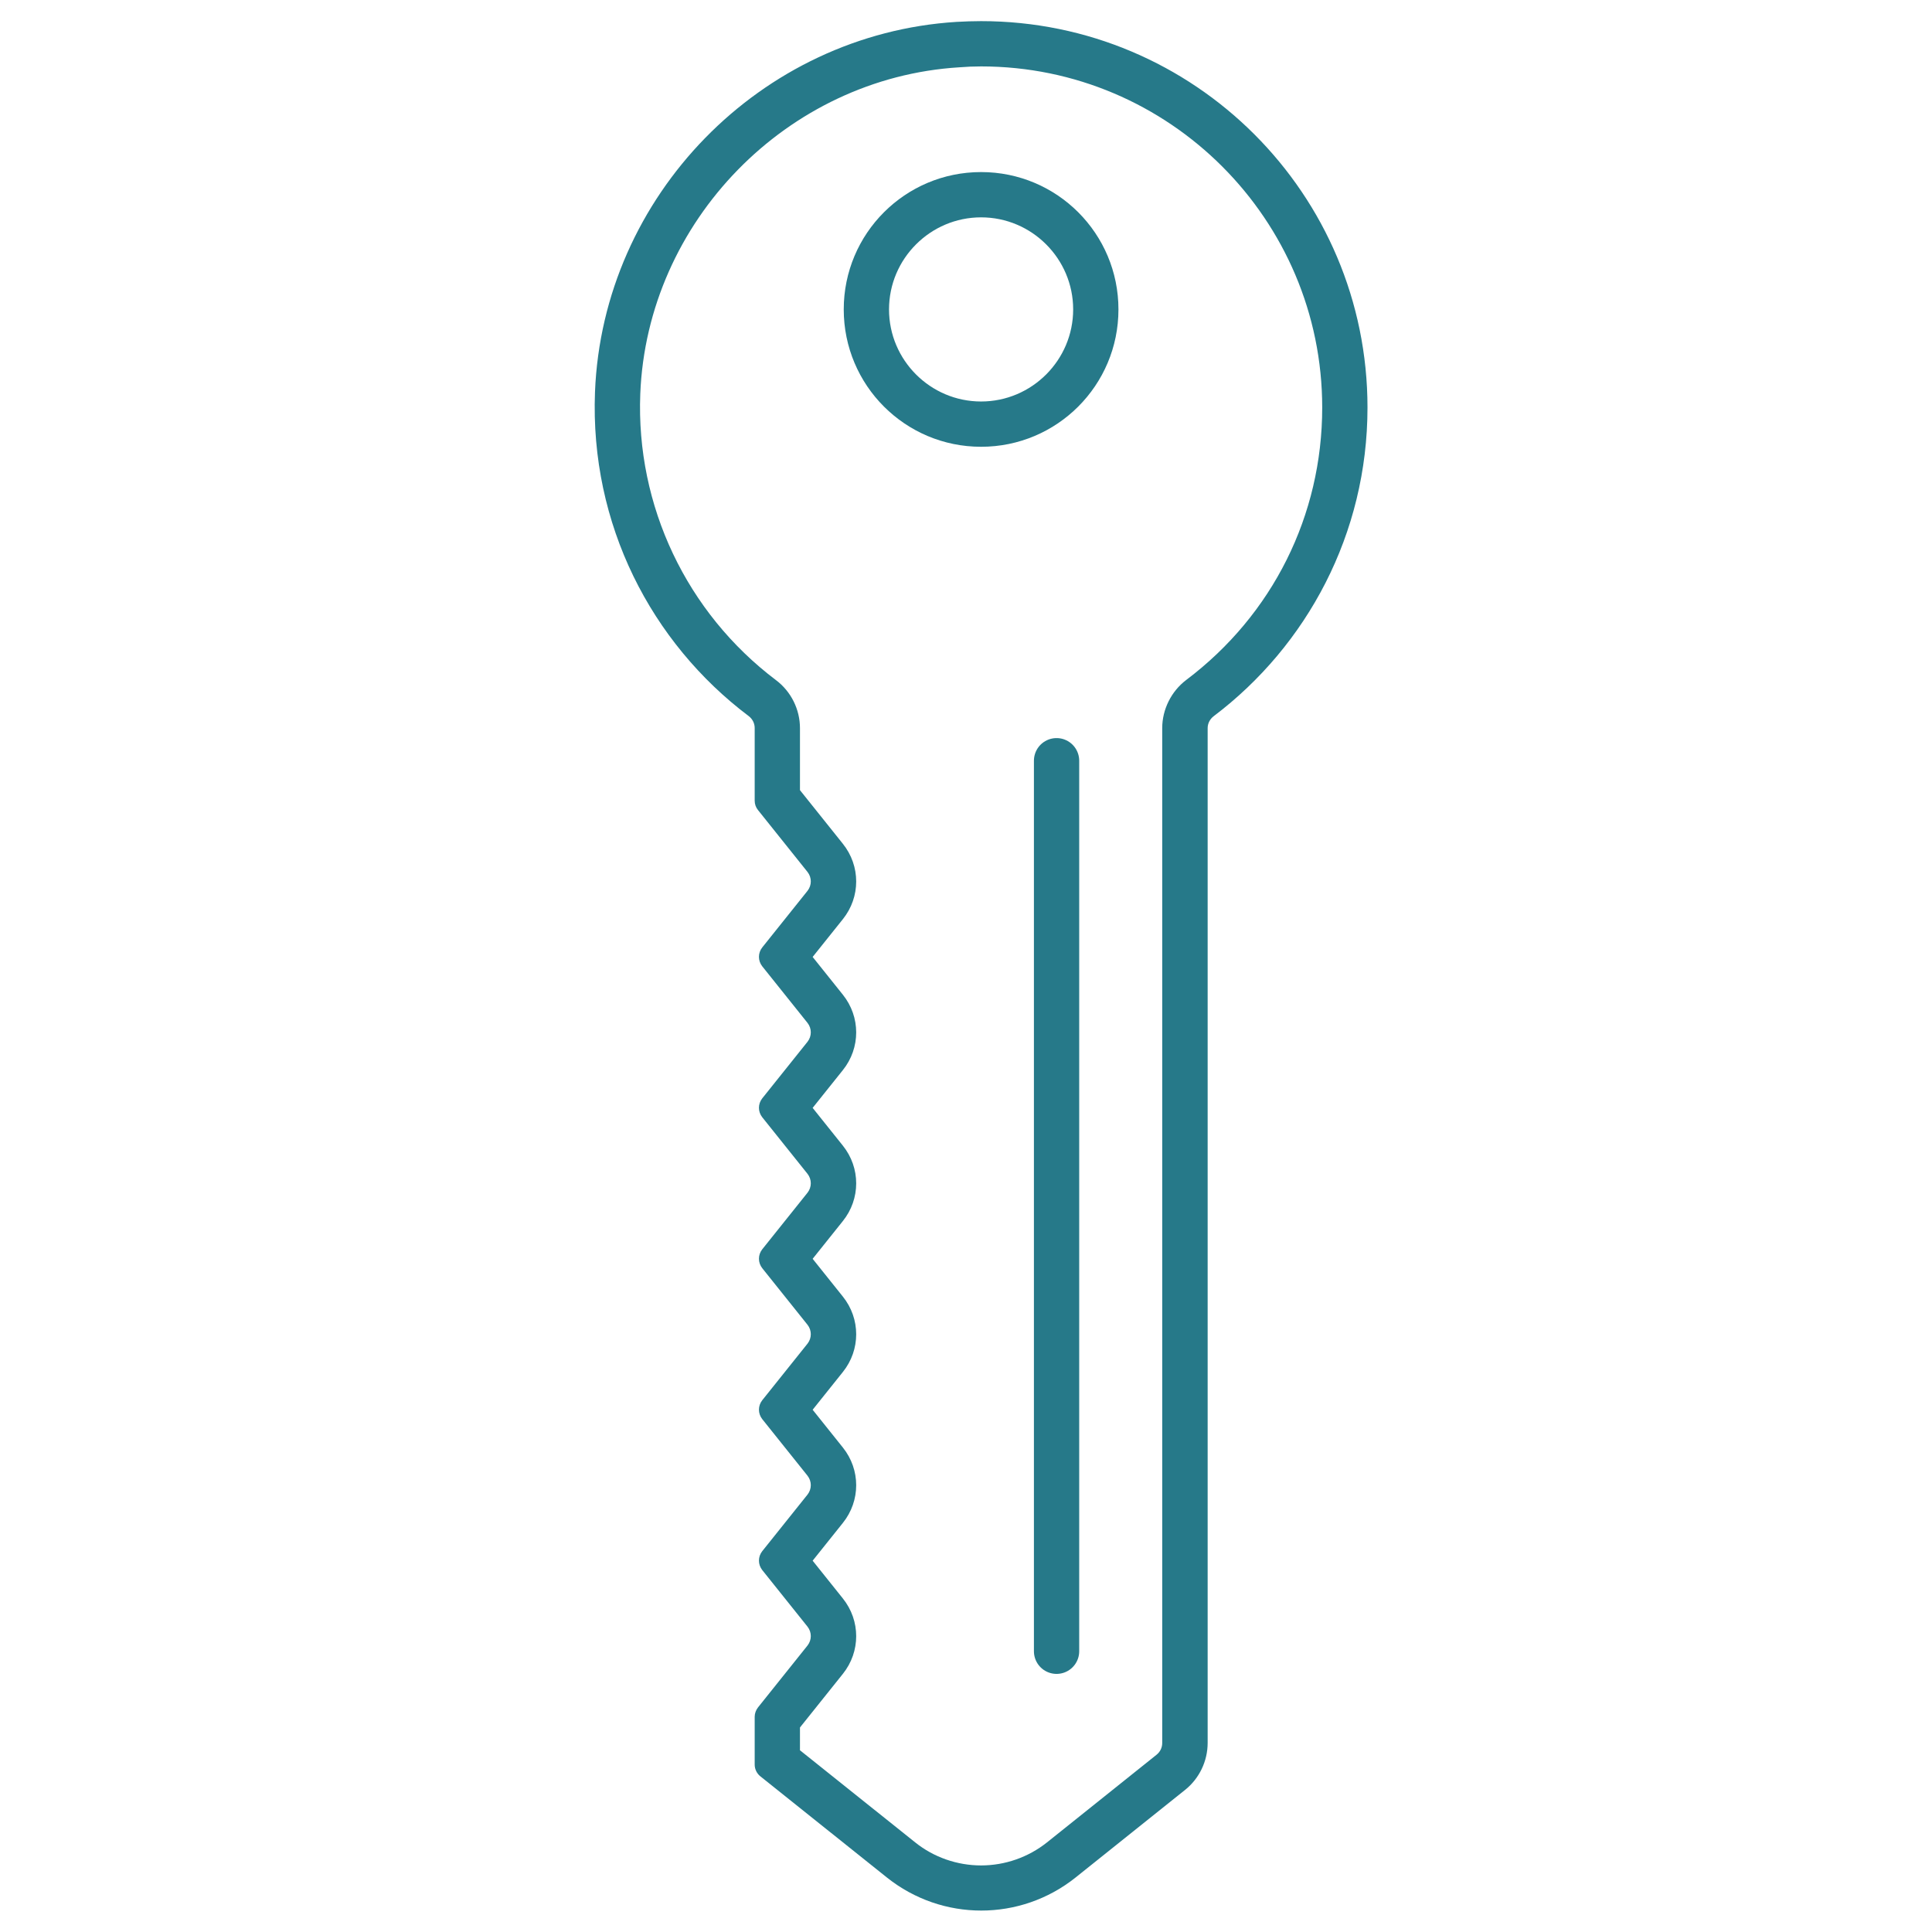 <?xml version="1.0" encoding="utf-8"?>
<!-- Generator: Adobe Illustrator 26.1.0, SVG Export Plug-In . SVG Version: 6.00 Build 0)  -->
<svg version="1.1" id="レイヤー_1" xmlns="http://www.w3.org/2000/svg" xmlns:xlink="http://www.w3.org/1999/xlink" x="0px"
	 y="0px" viewBox="0 0 128 128" style="enable-background:new 0 0 128 128;" xml:space="preserve">
<style type="text/css">
	.st0{fill:#267989;}
	.st1{fill:#DCDDDD;}
	.st2{fill:#6789B6;}
	.st3{fill:#F6F6F3;}
	.st4{fill:#273554;}
	.st5{fill:none;stroke:#267989;stroke-width:3;stroke-miterlimit:10;}
	.st6{fill:none;stroke:#267989;stroke-width:3;stroke-linecap:round;stroke-linejoin:round;stroke-miterlimit:10;}
	.st7{fill:#FFFFFF;}
	.st8{fill:none;stroke:#267989;stroke-width:3;stroke-linecap:round;stroke-miterlimit:10;}
	.st9{fill:none;stroke:#267989;stroke-width:3;stroke-linejoin:round;stroke-miterlimit:10;}
	.st10{fill:#FFFFFF;stroke:#267989;stroke-width:3;stroke-miterlimit:10;}
	.st11{fill:none;stroke:#267989;stroke-miterlimit:10;}
	.st12{fill:#FFFFFF;stroke:#267989;stroke-width:3;stroke-linejoin:round;stroke-miterlimit:10;}
	.st13{fill:#A7CFCF;}
	.st14{fill:#FFFFFF;stroke:#267989;stroke-width:3;stroke-linecap:round;stroke-linejoin:round;stroke-miterlimit:10;}
	.st15{stroke:#267989;stroke-width:3;stroke-linecap:round;stroke-miterlimit:10;}
	.st16{clip-path:url(#SVGID_00000124851752017494271230000010663428377252835998_);}
	.st17{fill:none;stroke:#267989;stroke-width:6;stroke-linejoin:round;}
	.st18{fill:none;stroke:#267989;stroke-width:6;stroke-linecap:round;stroke-miterlimit:10;stroke-dasharray:0,13;}
	.st19{fill:none;stroke:#267989;stroke-width:6;stroke-miterlimit:10;}
	.st20{fill:none;stroke:#267989;stroke-width:6;stroke-linejoin:round;stroke-miterlimit:10;}
	.st21{opacity:0.98;fill:none;stroke:#267989;stroke-width:6;stroke-linejoin:round;stroke-miterlimit:10;}
	.st22{fill:#FFFFFF;stroke:#267989;stroke-width:6;stroke-miterlimit:10;}
	.st23{clip-path:url(#SVGID_00000109735342293180008940000009685755135409411750_);}
	.st24{fill:none;stroke:#267989;stroke-width:6;stroke-linecap:round;stroke-linejoin:round;stroke-miterlimit:10;}
	.st25{fill:none;stroke:#267989;stroke-width:10;stroke-miterlimit:10;}
	.st26{fill:none;stroke:#8CC2BF;stroke-width:6;stroke-miterlimit:10;}
	.st27{fill:#8CC2BF;}
	.st28{clip-path:url(#SVGID_00000018922687454384843880000010601942945257837704_);}
	.st29{fill:none;stroke:#FFFFFF;stroke-width:6;stroke-linejoin:round;stroke-miterlimit:10;}
	.st30{fill:#A7CFCF;stroke:#267989;stroke-width:3;stroke-linejoin:round;stroke-miterlimit:10;}
	.st31{fill:none;stroke:#267989;stroke-width:3;stroke-linejoin:round;}
	.st32{fill:none;}
	.st33{fill:#D4E7E9;}
	.st34{fill:#FFFFFF;stroke:#267989;stroke-width:6;stroke-linejoin:round;stroke-miterlimit:10;}
	.st35{fill:none;stroke:#267989;stroke-width:12;stroke-miterlimit:10;}
	.st36{fill:#A7CFCF;stroke:#267989;stroke-width:6;stroke-miterlimit:10;}
	.st37{fill:none;stroke:#267989;stroke-width:14;stroke-miterlimit:10;}
	.st38{fill:#F0EBAF;}
	.st39{fill:none;stroke:#267989;stroke-width:2.476;stroke-miterlimit:10;}
	.st40{fill:none;stroke:#267989;stroke-width:2.476;stroke-linejoin:round;stroke-miterlimit:10;}
	.st41{fill:#FFFFFF;stroke:#267989;stroke-width:2.165;stroke-linecap:round;stroke-linejoin:round;stroke-miterlimit:10;}
	.st42{fill:none;stroke:#267989;stroke-width:1.443;stroke-linecap:round;stroke-linejoin:round;stroke-miterlimit:10;}
</style>
<g>
	<g>
		<g>
			<path class="st0" d="M65,4.4c12.46,0,22.6,10.14,22.6,22.6c0,7.15-3.28,13.73-9.01,18.05C77.6,45.8,77,47,77,48.24v67.24
				c0,0.31-0.14,0.59-0.38,0.78l-7.25,5.8c-1.24,0.99-2.79,1.53-4.37,1.53s-3.14-0.54-4.37-1.53l-7.63-6.1v-1.51l2.84-3.55
				c1.18-1.47,1.18-3.53,0-5l-2-2.5l2-2.5c1.18-1.47,1.18-3.53,0-5l-2-2.5l2-2.5c1.18-1.47,1.18-3.53,0-5l-2-2.5l2-2.5
				c1.18-1.47,1.18-3.53,0-5l-2-2.5l2-2.5c1.18-1.47,1.18-3.53,0-5l-2-2.5l2-2.5c1.18-1.47,1.18-3.53,0-5L53,52.35v-4.11
				c0-1.24-0.59-2.43-1.59-3.18c-5.92-4.47-9.28-11.55-8.99-18.96c0.45-11.43,9.73-20.94,21.13-21.64C64.03,4.42,64.52,4.4,65,4.4
				 M65,1.4c-0.54,0-1.09,0.02-1.63,0.05C50.39,2.26,39.93,12.98,39.42,25.97c-0.34,8.77,3.73,16.61,10.18,21.47
				c0.25,0.19,0.4,0.48,0.4,0.79v4.82c0,0.23,0.08,0.45,0.22,0.62l3.28,4.1c0.29,0.37,0.29,0.88,0,1.25l-3,3.75
				c-0.29,0.37-0.29,0.88,0,1.25l3,3.75c0.29,0.37,0.29,0.88,0,1.25l-3,3.75c-0.29,0.37-0.29,0.88,0,1.25l3,3.75
				c0.29,0.37,0.29,0.88,0,1.25l-3,3.75c-0.29,0.37-0.29,0.88,0,1.25l3,3.75c0.29,0.37,0.29,0.88,0,1.25l-3,3.75
				c-0.29,0.37-0.29,0.88,0,1.25l3,3.75c0.29,0.37,0.29,0.88,0,1.25l-3,3.75c-0.29,0.37-0.29,0.88,0,1.25l3,3.75
				c0.29,0.37,0.29,0.88,0,1.25l-3.28,4.1c-0.14,0.18-0.22,0.4-0.22,0.62v3.17c0,0.3,0.14,0.59,0.38,0.78l8.38,6.7
				c1.83,1.46,4.04,2.19,6.25,2.19s4.42-0.73,6.25-2.19l7.25-5.8c0.95-0.76,1.5-1.91,1.5-3.12V48.24c0-0.31,0.15-0.6,0.4-0.79
				C86.59,42.78,90.6,35.36,90.6,27C90.6,12.86,79.14,1.4,65,1.4L65,1.4z"/>
		</g>
		<g>
			<path class="st0" d="M65,14.4c3.36,0,6.1,2.74,6.1,6.1s-2.74,6.1-6.1,6.1s-6.1-2.74-6.1-6.1S61.64,14.4,65,14.4 M65,11.4
				c-5.03,0-9.1,4.07-9.1,9.1s4.07,9.1,9.1,9.1s9.1-4.07,9.1-9.1S70.03,11.4,65,11.4L65,11.4z"/>
		</g>
	</g>
	<line class="st8" x1="70" y1="50.4" x2="70" y2="109.4"/>
</g>
</svg>
